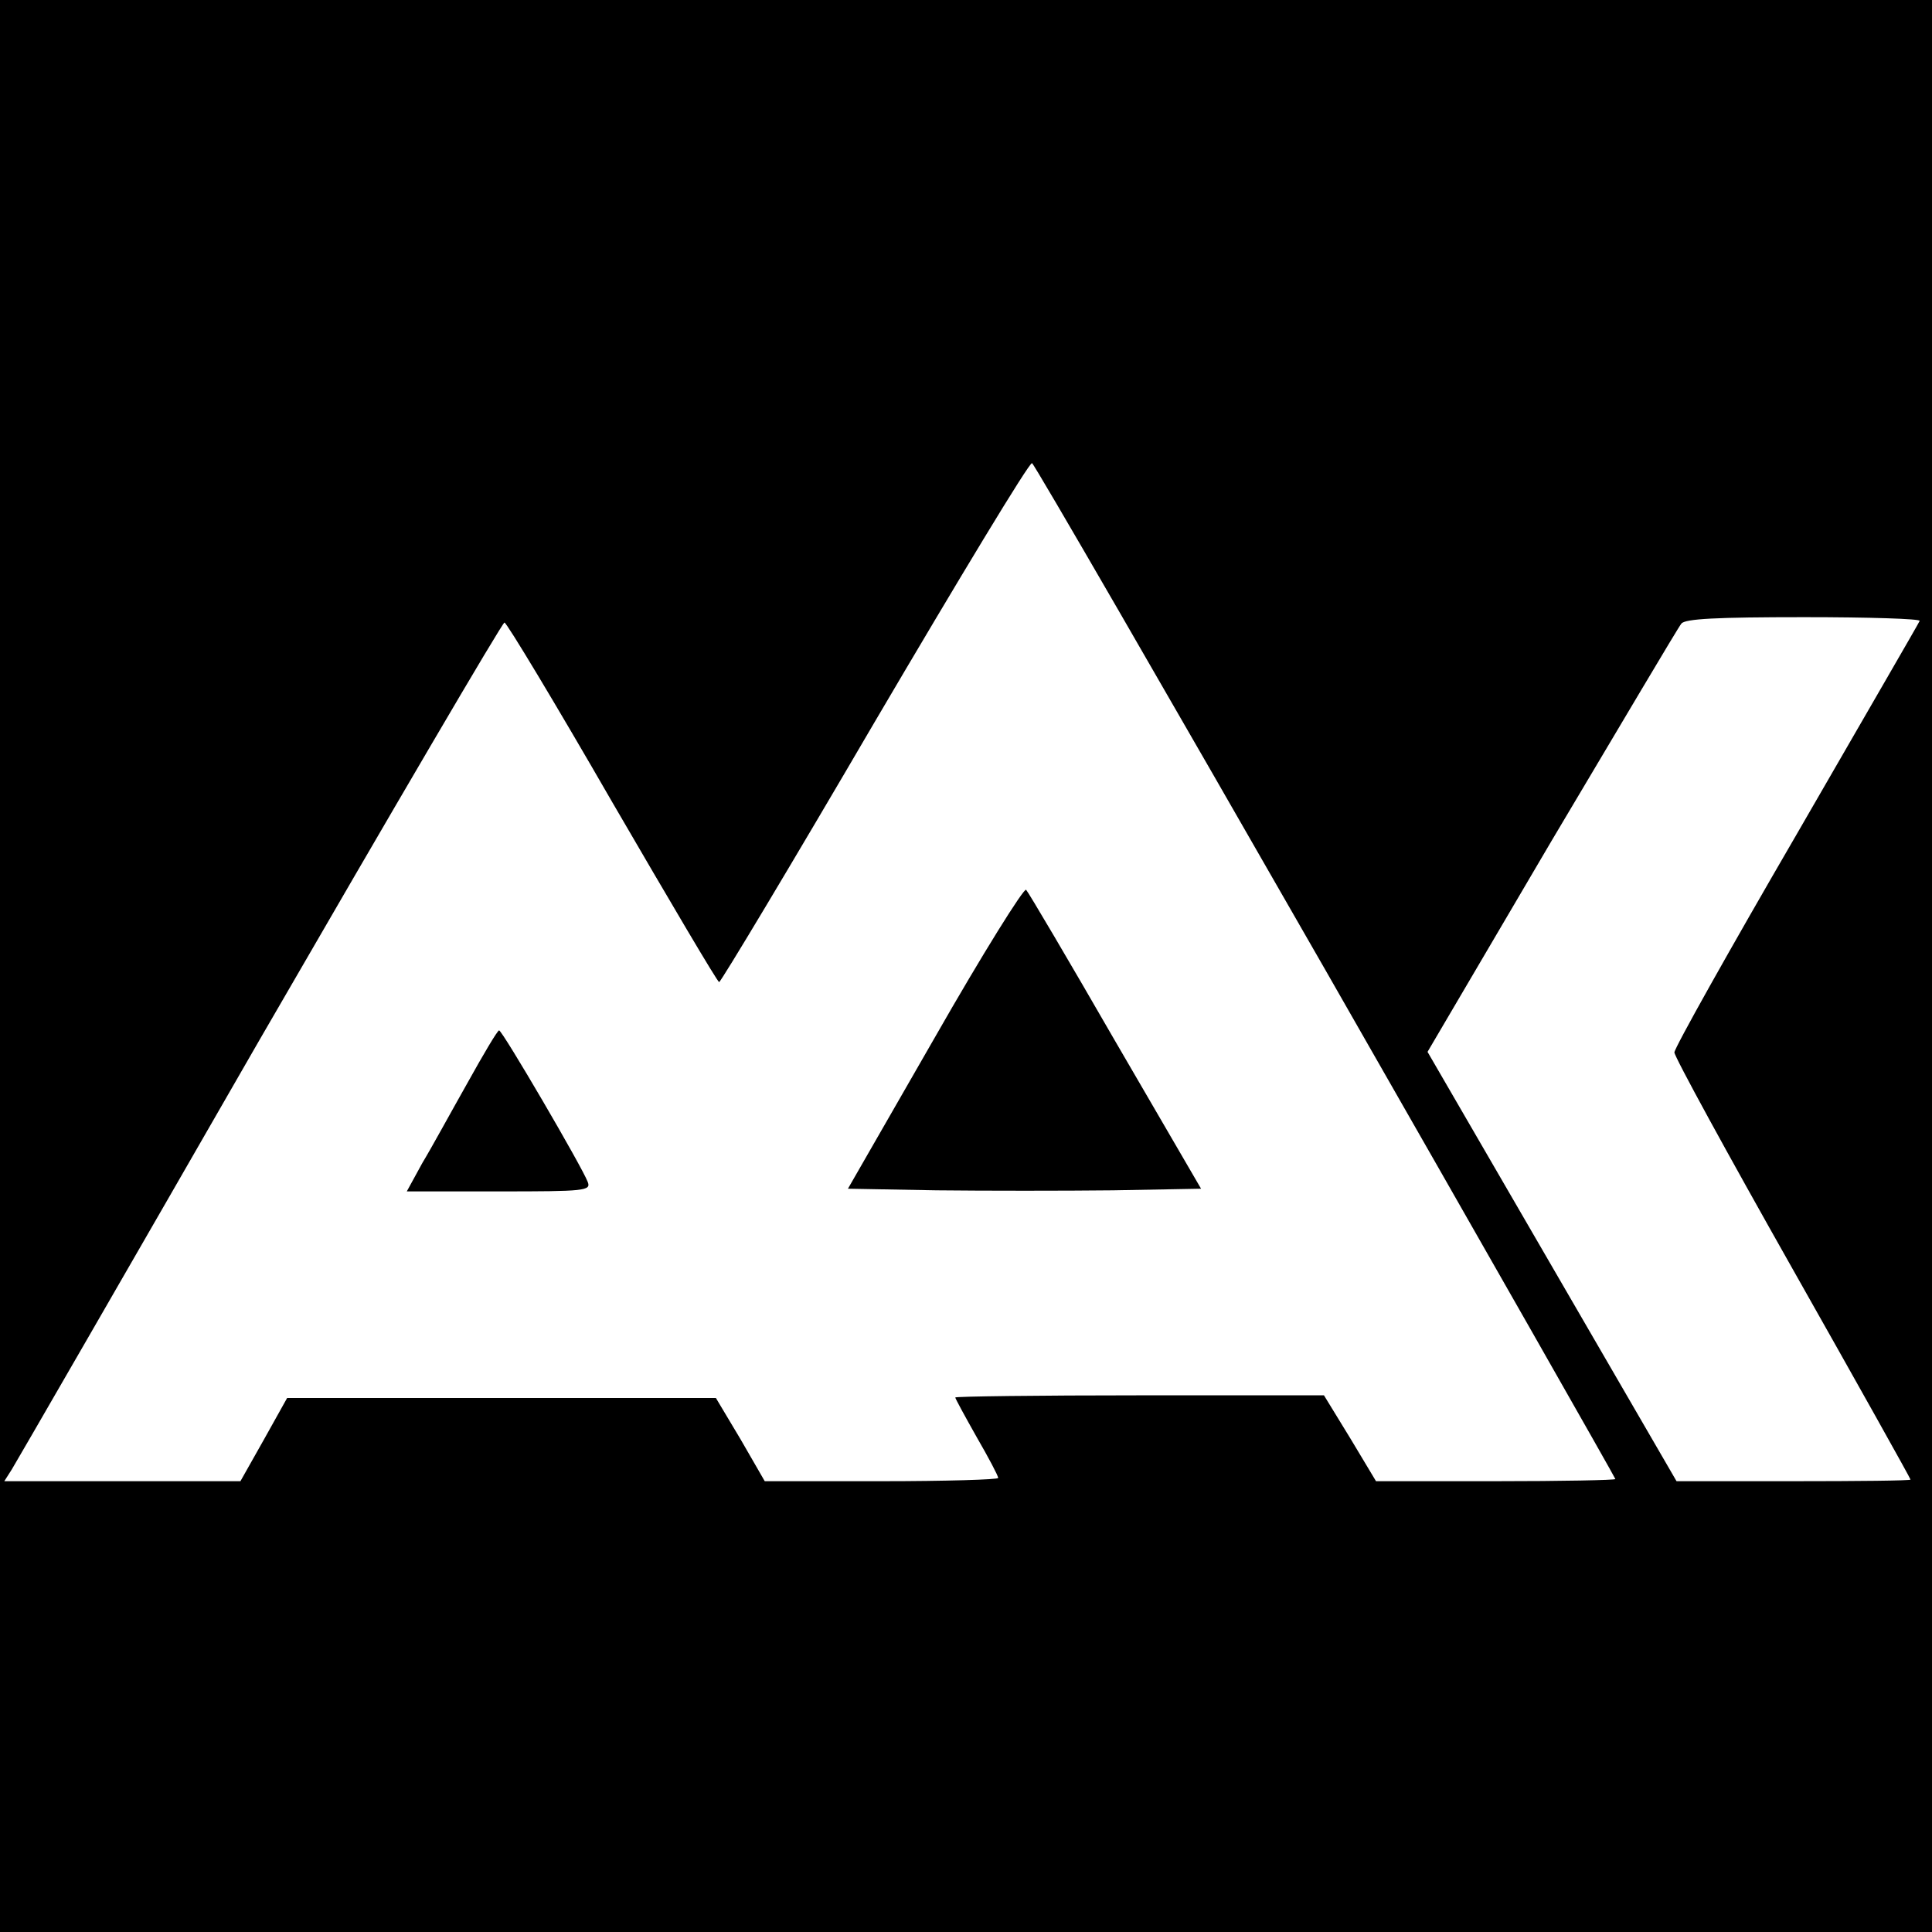 <?xml version="1.0" standalone="no"?>
<!DOCTYPE svg PUBLIC "-//W3C//DTD SVG 20010904//EN"
 "http://www.w3.org/TR/2001/REC-SVG-20010904/DTD/svg10.dtd">
<svg version="1.0" xmlns="http://www.w3.org/2000/svg"
 width="360pt" height="360pt" viewBox="0 0 360 360"
 preserveAspectRatio="xMidYMid meet">
<g transform="translate(0,360) scale(0.1,-0.1)"
fill="#000000" stroke="none">
<path d="M0 1800 l0 -1800 1800 0 1800 0 0 1800 0 1800 -1800 0 -1800 0 0
-1800z m2470 -8 c297 -519 540 -946 540 -948 0 -2 -100 -4 -223 -4 l-223 0
-48 80 -49 80 -343 0 c-189 0 -344 -2 -344 -4 0 -2 18 -35 40 -74 22 -38 40
-72 40 -76 0 -3 -98 -6 -217 -6 l-218 0 -45 78 -46 77 -399 0 -400 0 -43 -77
-44 -78 -220 0 -220 0 14 22 c8 13 216 373 462 801 247 427 452 777 456 777 4
0 95 -151 201 -335 107 -184 196 -335 199 -335 3 0 134 218 290 485 157 267
288 484 293 482 4 -1 250 -427 547 -945z m1107 651 c-2 -5 -106 -184 -230
-399 -125 -215 -227 -397 -227 -405 0 -8 99 -189 220 -403 121 -214 220 -391
220 -393 0 -2 -98 -3 -218 -3 l-218 0 -232 400 -232 400 231 393 c128 215 236
398 242 405 7 9 65 12 229 12 120 0 217 -3 215 -7z"/>
<path d="M1742 1667 l-162 -282 165 -3 c91 -1 239 -1 329 0 l164 3 -160 275
c-87 151 -162 278 -166 282 -4 4 -81 -119 -170 -275z"/>
<path d="M871 1582 c-30 -53 -67 -121 -84 -149 l-29 -53 172 0 c160 0 172 1
165 18 -10 27 -159 282 -165 282 -3 0 -29 -44 -59 -98z"/>
</g>
</svg>
